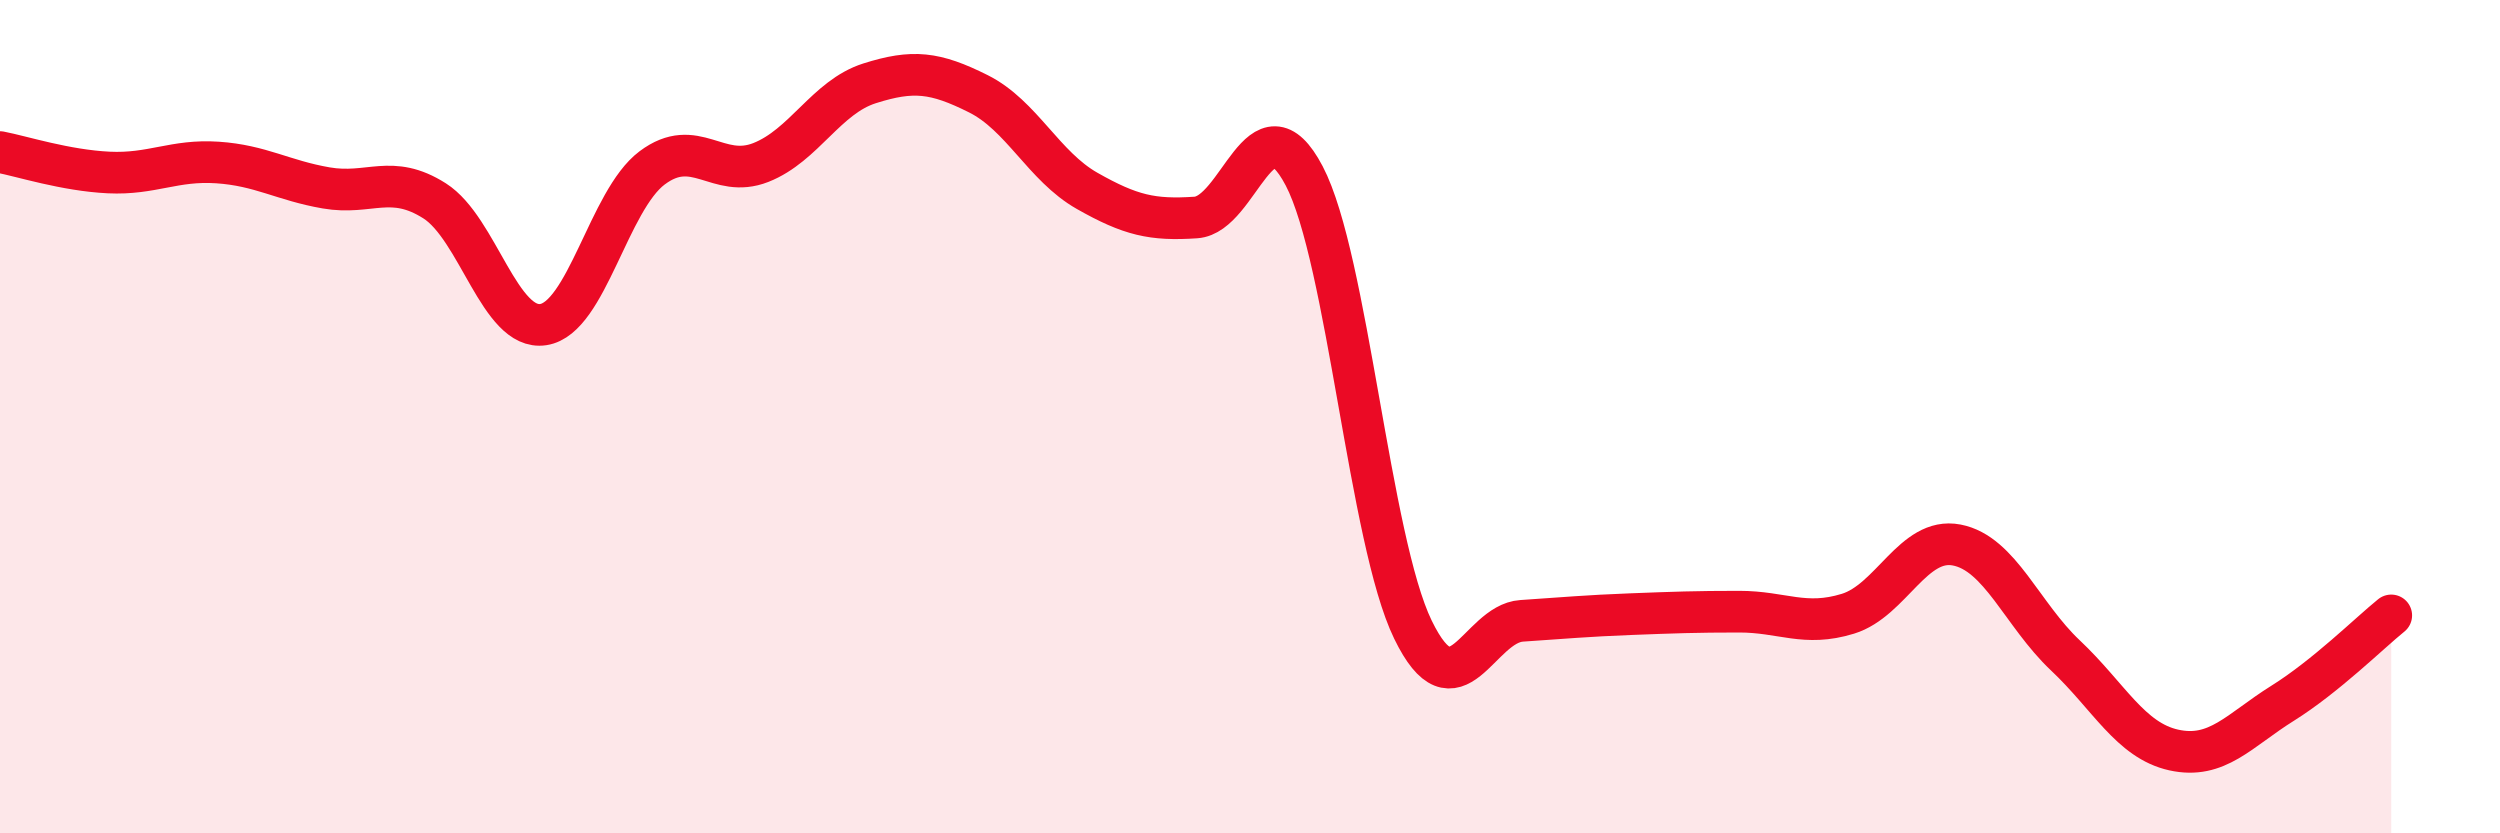 
    <svg width="60" height="20" viewBox="0 0 60 20" xmlns="http://www.w3.org/2000/svg">
      <path
        d="M 0,3.65 C 0.52,3.75 1.57,4.09 2.61,4.14 C 3.65,4.19 4.18,3.83 5.22,3.9 C 6.26,3.97 6.79,4.33 7.83,4.51 C 8.87,4.69 9.39,4.16 10.43,4.82 C 11.47,5.48 12,7.95 13.04,7.79 C 14.08,7.63 14.61,4.81 15.65,4.03 C 16.69,3.25 17.22,4.31 18.26,3.9 C 19.3,3.49 19.83,2.33 20.87,2 C 21.91,1.67 22.44,1.73 23.48,2.25 C 24.52,2.77 25.05,3.99 26.09,4.58 C 27.13,5.17 27.66,5.29 28.7,5.22 C 29.74,5.15 30.26,2.24 31.3,4.22 C 32.34,6.2 32.87,12.97 33.91,15.11 C 34.95,17.25 35.48,14.97 36.52,14.9 C 37.56,14.83 38.09,14.78 39.13,14.74 C 40.17,14.7 40.7,14.68 41.74,14.68 C 42.78,14.68 43.31,15.05 44.35,14.73 C 45.39,14.41 45.92,12.88 46.96,13.08 C 48,13.28 48.53,14.75 49.57,15.73 C 50.61,16.71 51.13,17.77 52.17,18 C 53.21,18.23 53.74,17.53 54.78,16.88 C 55.82,16.23 56.87,15.19 57.39,14.77L57.39 20L0 20Z"
        fill="#EB0A25"
        opacity="0.1"
        stroke-linecap="round"
        stroke-linejoin="round"
      />
      <path
        d="M 0,3.65 C 0.52,3.75 1.57,4.09 2.61,4.14 C 3.65,4.19 4.18,3.83 5.22,3.9 C 6.26,3.97 6.79,4.33 7.83,4.51 C 8.87,4.69 9.39,4.16 10.43,4.82 C 11.47,5.48 12,7.95 13.04,7.79 C 14.08,7.63 14.61,4.81 15.65,4.03 C 16.69,3.25 17.22,4.31 18.26,3.9 C 19.3,3.49 19.83,2.33 20.87,2 C 21.91,1.67 22.44,1.73 23.48,2.25 C 24.52,2.77 25.05,3.99 26.09,4.58 C 27.13,5.17 27.66,5.29 28.7,5.22 C 29.74,5.15 30.26,2.24 31.3,4.22 C 32.34,6.2 32.87,12.97 33.91,15.11 C 34.95,17.25 35.48,14.97 36.52,14.9 C 37.56,14.83 38.09,14.78 39.13,14.74 C 40.17,14.7 40.7,14.68 41.74,14.68 C 42.78,14.68 43.31,15.05 44.35,14.73 C 45.39,14.41 45.92,12.88 46.96,13.08 C 48,13.28 48.53,14.75 49.57,15.73 C 50.61,16.71 51.13,17.77 52.17,18 C 53.21,18.23 53.74,17.53 54.78,16.88 C 55.82,16.23 56.87,15.19 57.39,14.77"
        stroke="#EB0A25"
        stroke-width="1"
        fill="none"
        stroke-linecap="round"
        stroke-linejoin="round"
      />
    </svg>
  